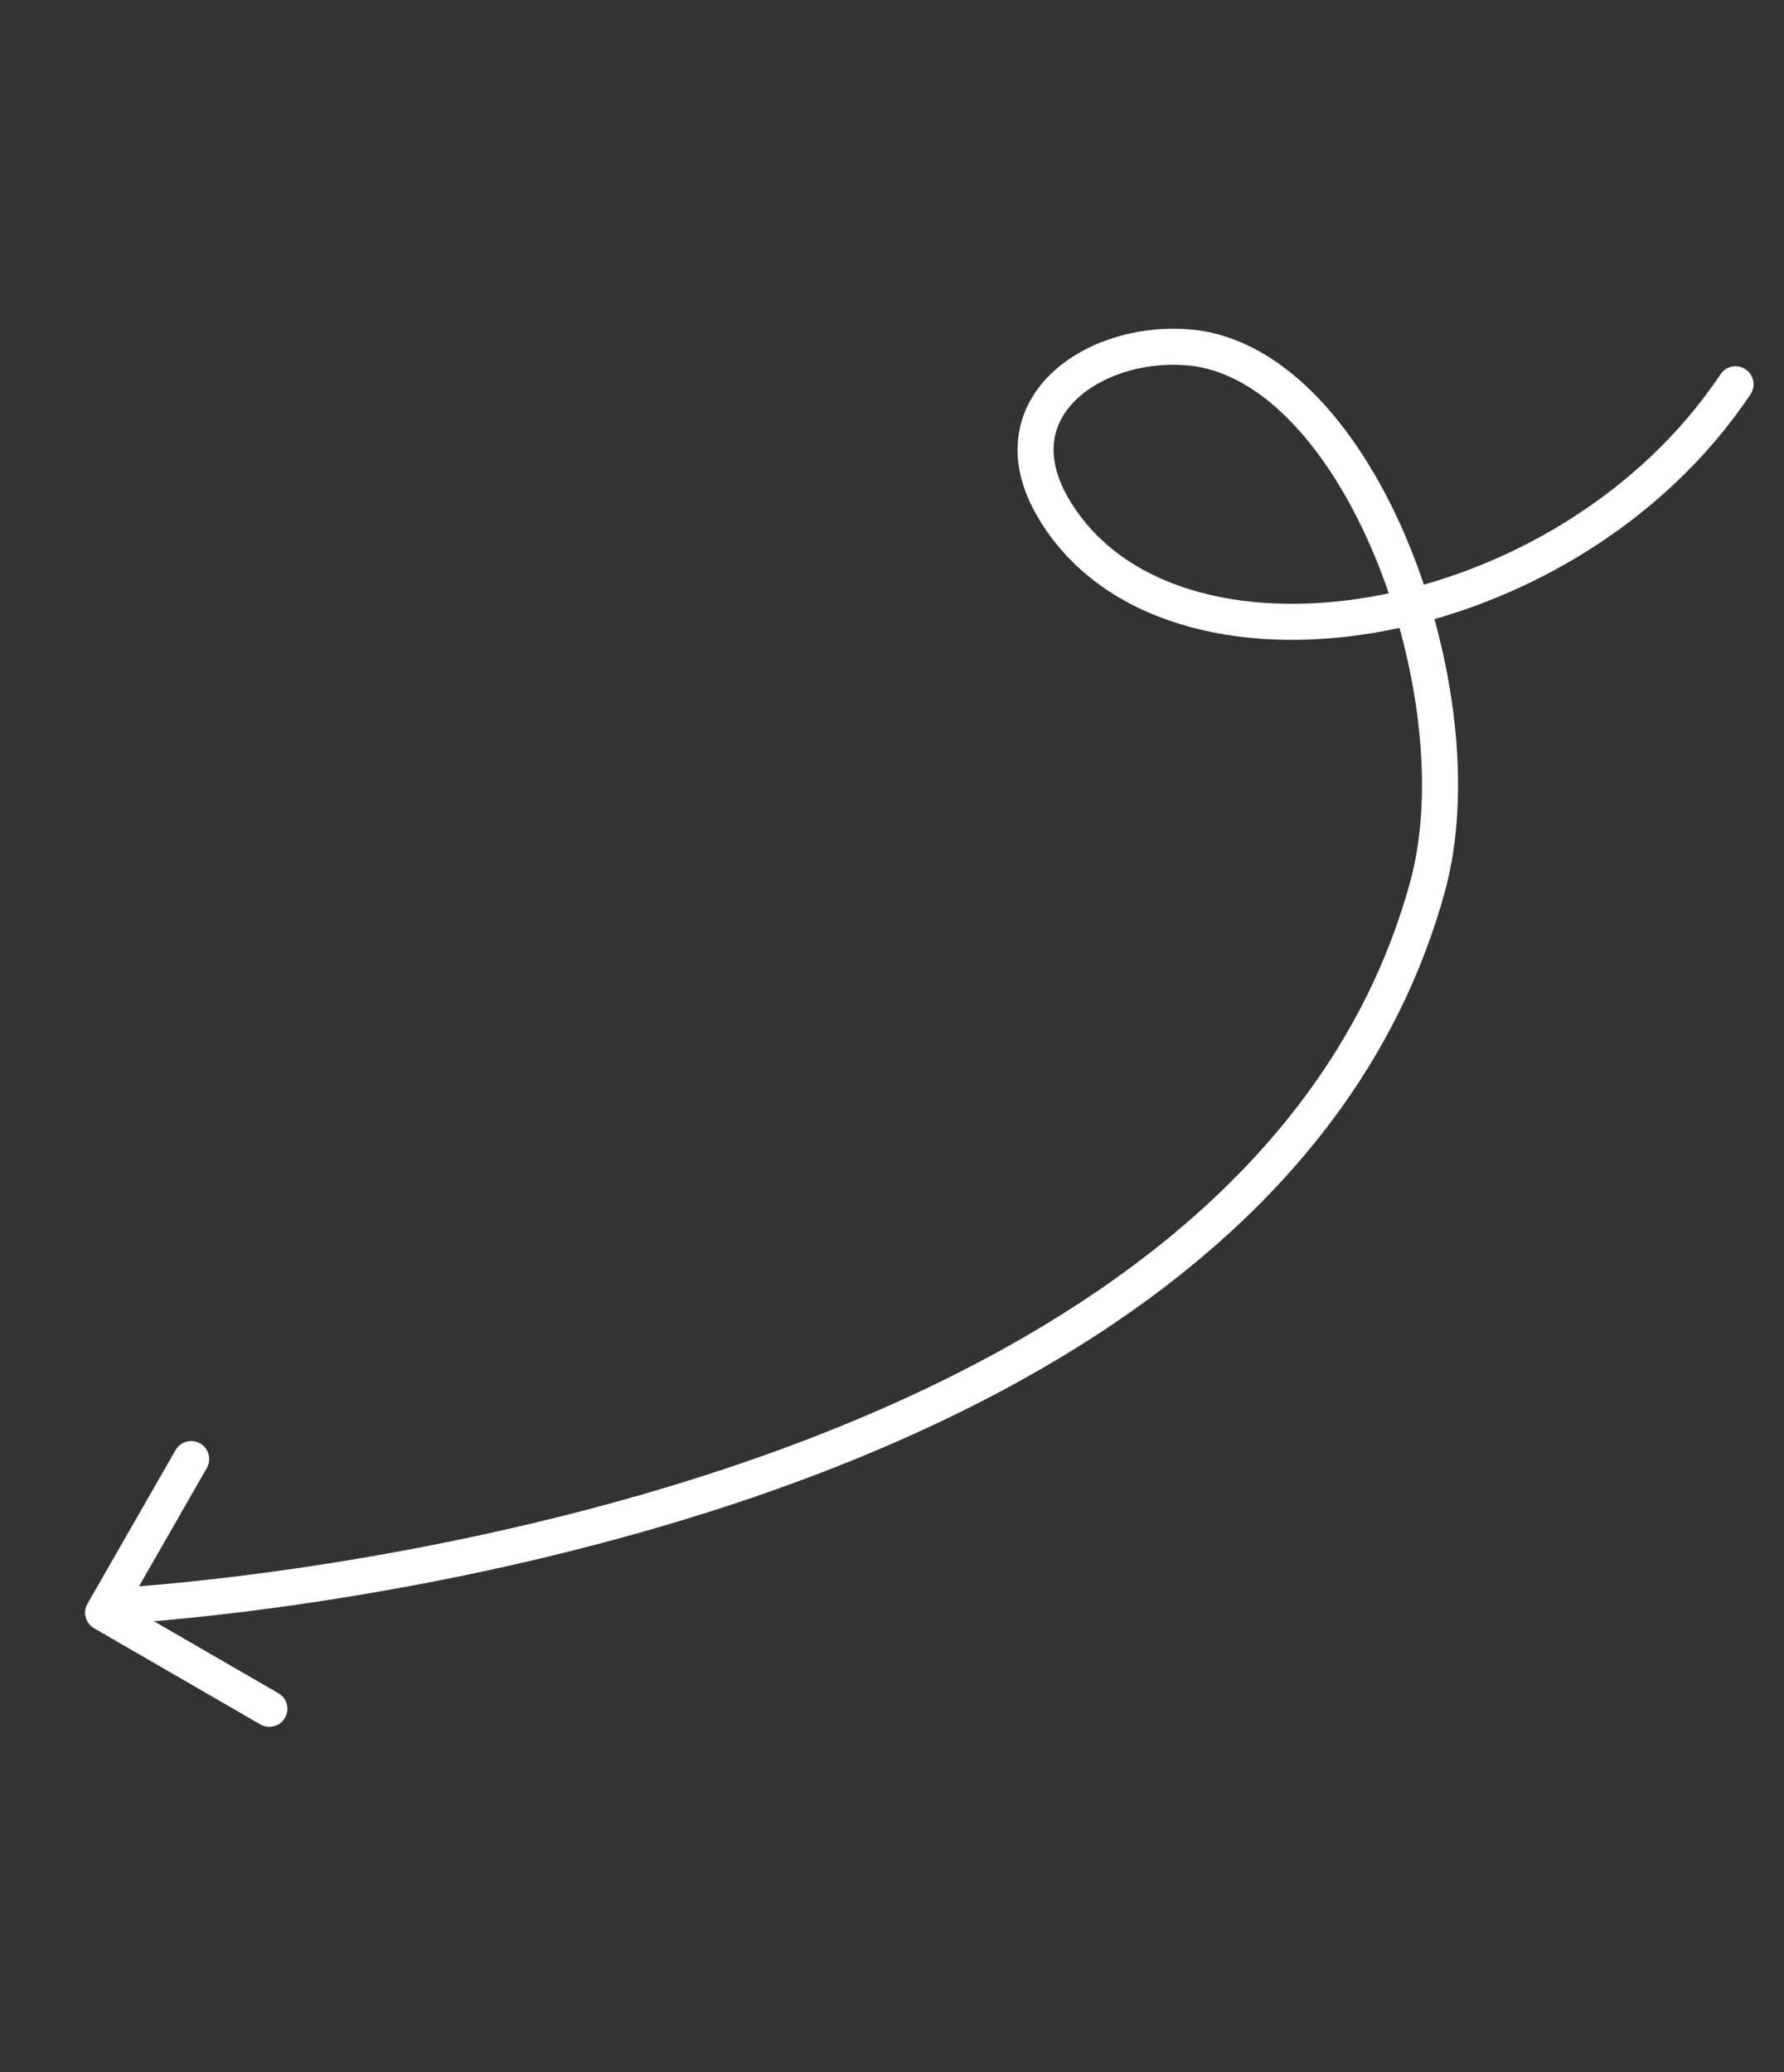 <svg xmlns="http://www.w3.org/2000/svg" width="99" height="115" viewBox="0 0 99 115" fill="none"><rect x="0" y="0" width="99" height="115" fill="#333333" stroke="none"/><path d="M6.373 89.136C6.373 89.136 69.177 85.993 79.227 49.181C82.125 38.567 75.47 20.145 66.005 19.285C60.768 18.809 55.111 22.594 58.486 28.255C64.866 38.957 86.863 35.469 96.31 21.328" stroke="white" stroke-width="2" stroke-linecap="round"></path><path d="M14.948 94.841L5.723 89.505L10.61 80.979" stroke="white" stroke-width="2" stroke-linecap="round" stroke-linejoin="round"></path></svg>